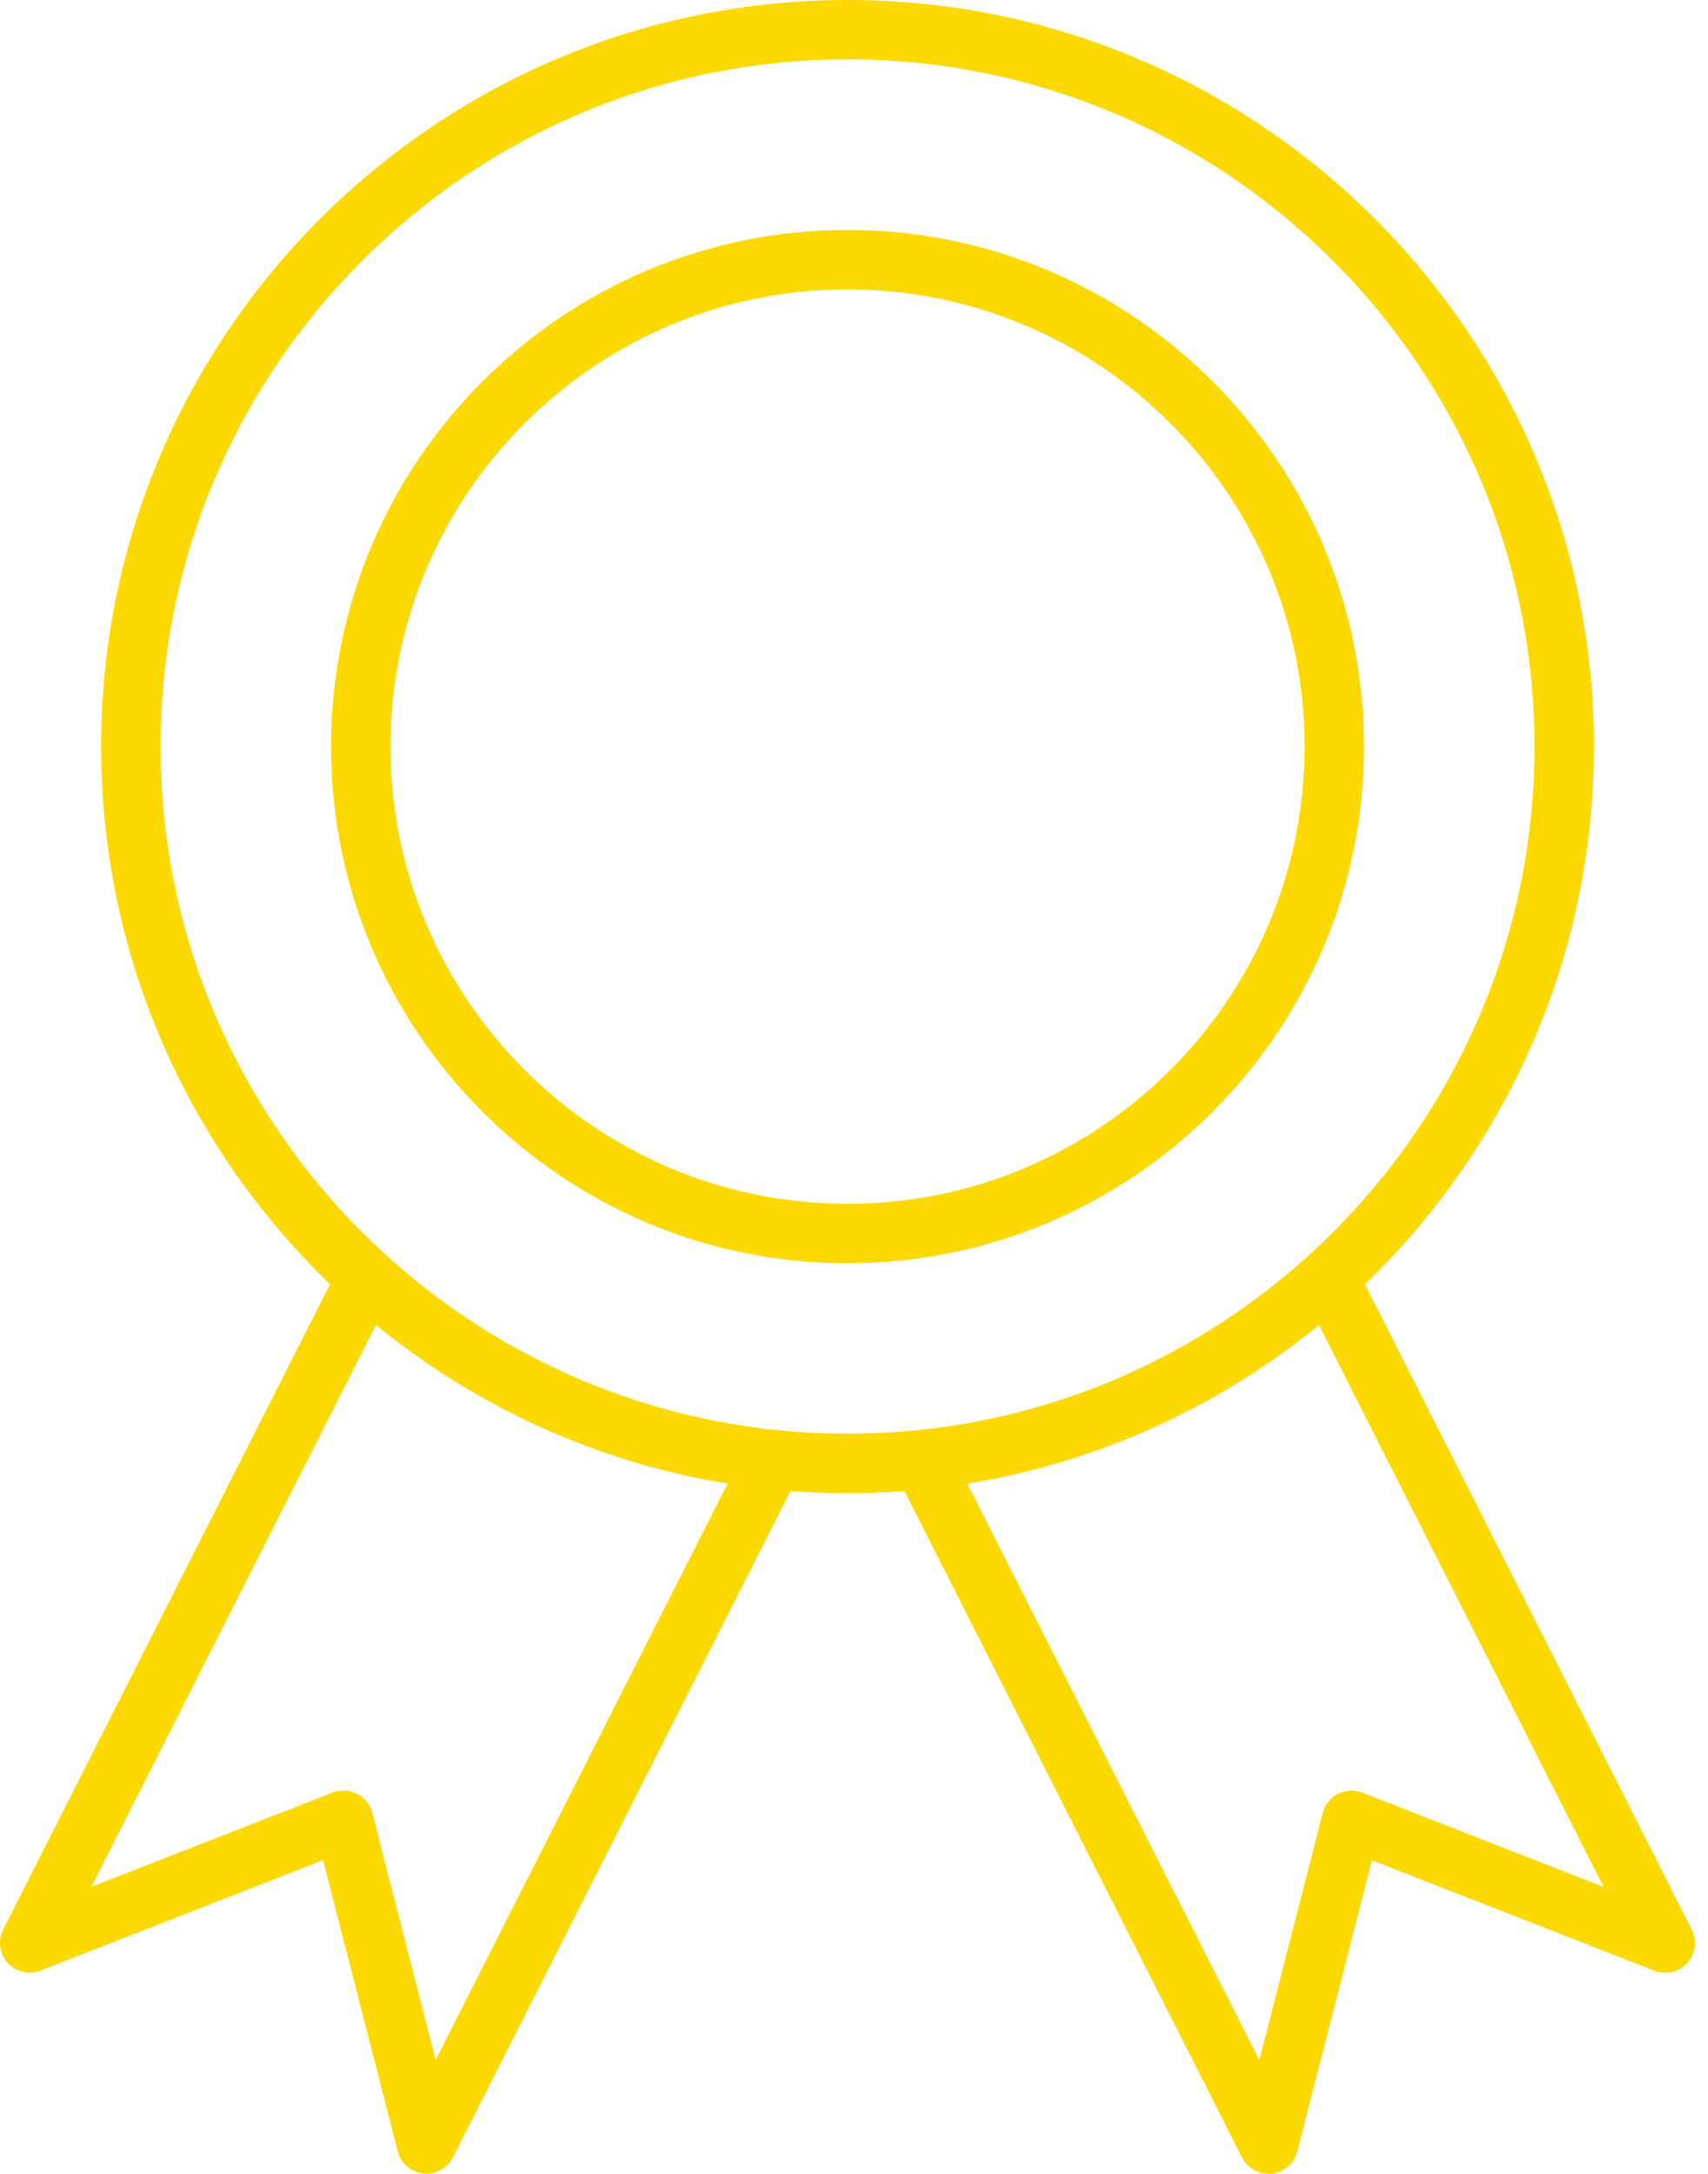 <svg width="55" height="70" viewBox="0 0 55 70" fill="none" xmlns="http://www.w3.org/2000/svg">
<path d="M13.735 69.996C13.699 69.996 13.666 69.996 13.63 69.989C13.233 69.947 12.906 69.661 12.808 69.276L10.403 59.898L1.305 63.454C0.935 63.599 0.516 63.501 0.249 63.206C-0.018 62.912 -0.076 62.484 0.104 62.13L10.949 40.718C11.188 40.246 11.765 40.059 12.235 40.297C12.707 40.536 12.895 41.113 12.656 41.583L2.943 60.757L10.713 57.721C10.969 57.62 11.255 57.636 11.498 57.761C11.74 57.886 11.921 58.109 11.988 58.374L14.029 66.334L24.041 46.569C24.279 46.097 24.856 45.91 25.327 46.148C25.799 46.387 25.986 46.964 25.748 47.434L14.588 69.467C14.423 69.791 14.091 69.991 13.735 69.991V69.996Z" fill="#FDD902"/>
<path d="M40.847 69.996C40.49 69.996 40.158 69.795 39.993 69.472L28.834 47.439C28.595 46.966 28.783 46.391 29.255 46.153C29.727 45.914 30.302 46.101 30.541 46.574L40.553 66.338L42.594 58.378C42.663 58.113 42.841 57.89 43.084 57.765C43.327 57.641 43.614 57.625 43.868 57.725L51.639 60.761L41.925 41.588C41.687 41.115 41.874 40.54 42.346 40.301C42.819 40.063 43.394 40.25 43.632 40.723L54.477 62.134C54.658 62.489 54.6 62.916 54.333 63.211C54.065 63.505 53.646 63.603 53.276 63.458L44.178 59.903L41.774 69.28C41.676 69.666 41.346 69.951 40.952 69.993C40.916 69.998 40.882 70 40.847 70V69.996Z" fill="#FDD902"/>
<path d="M27.292 48.083C14.038 48.083 3.257 37.297 3.257 24.041C3.257 10.786 14.04 0 27.292 0C40.544 0 51.327 10.786 51.327 24.041C51.327 37.297 40.544 48.083 27.292 48.083ZM27.292 1.912C15.094 1.912 5.171 11.838 5.171 24.039C5.171 36.24 15.094 46.166 27.292 46.166C39.49 46.166 49.413 36.24 49.413 24.039C49.413 11.838 39.49 1.912 27.292 1.912Z" fill="#FDD902"/>
<path d="M27.292 40.678C18.12 40.678 10.66 33.216 10.66 24.041C10.66 14.867 18.12 7.405 27.292 7.405C36.464 7.405 43.924 14.867 43.924 24.041C43.924 33.216 36.464 40.678 27.292 40.678ZM27.292 9.319C19.176 9.319 12.574 15.924 12.574 24.041C12.574 32.159 19.176 38.764 27.292 38.764C35.407 38.764 42.01 32.159 42.01 24.041C42.01 15.924 35.407 9.319 27.292 9.319Z" fill="#FDD902"/>
</svg>
